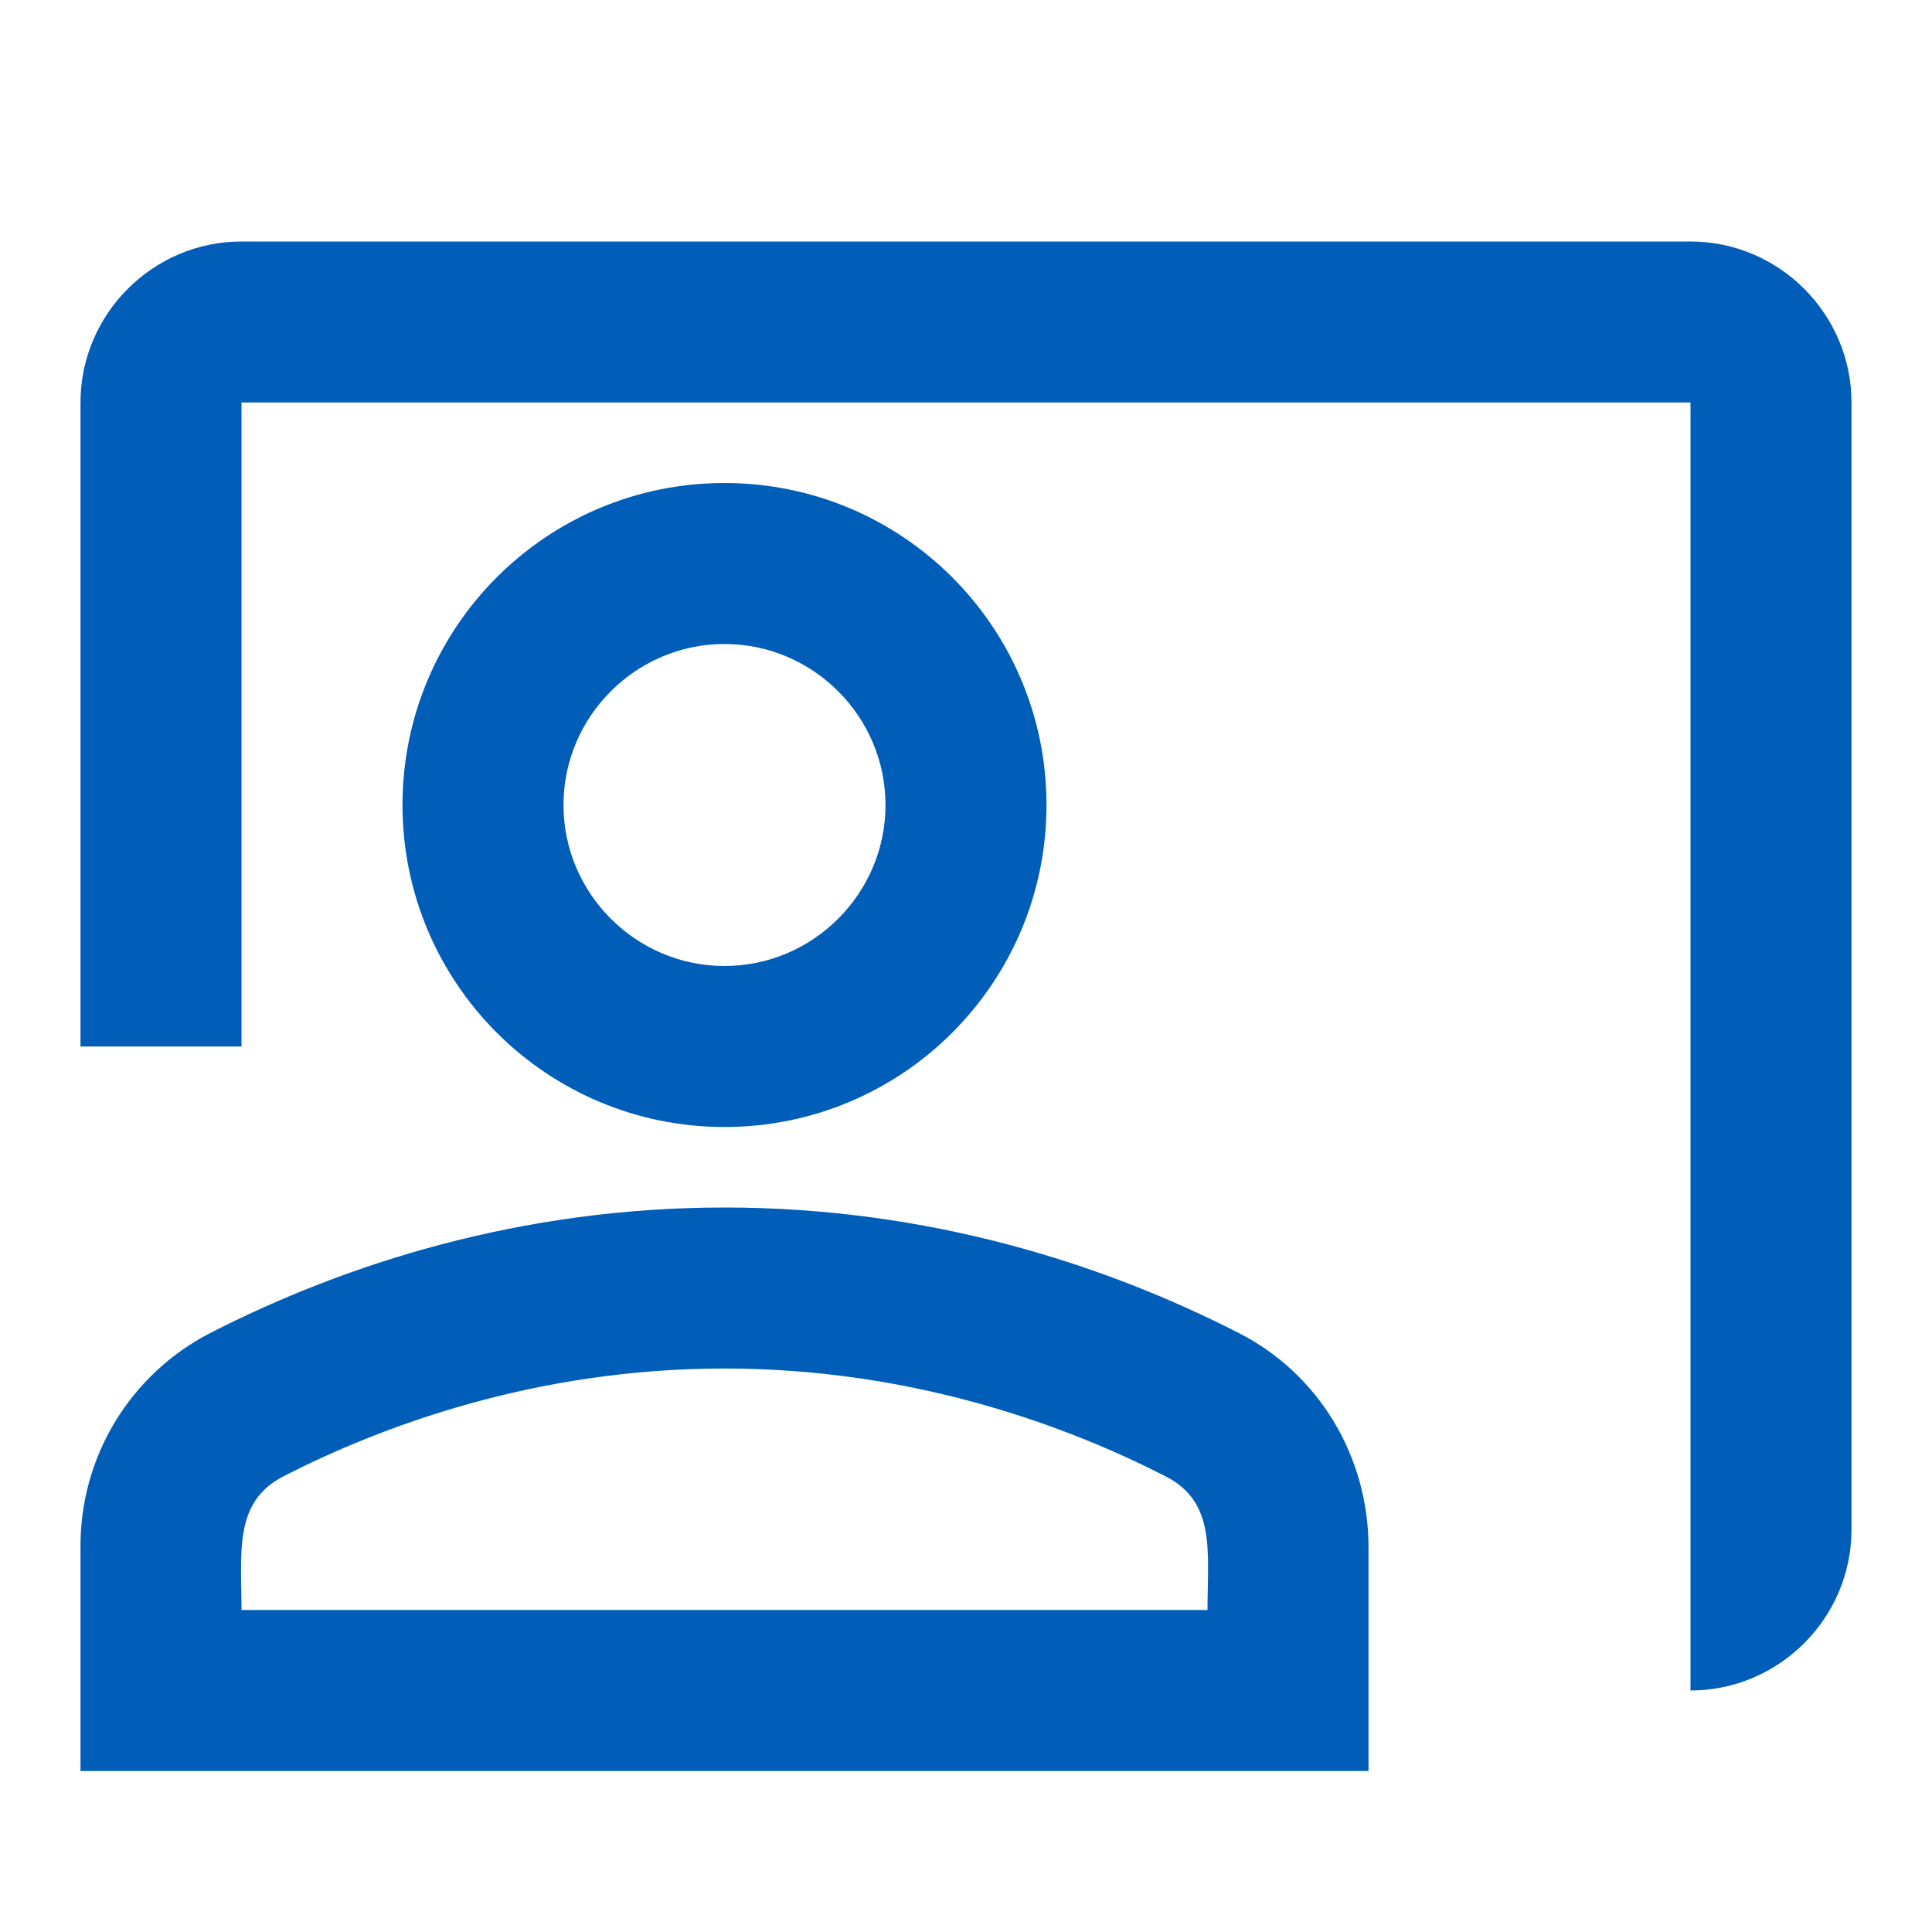 <svg width="48" height="48" viewBox="0 0 48 48" fill="none" xmlns="http://www.w3.org/2000/svg">
<path d="M42 6H6C3.8 6 2 7.8 2 10V26H6V10H42V42C44.2 42 46 40.2 46 38V10C46 7.8 44.2 6 42 6Z" fill="#005EB8"/>
<path d="M26 20C26 15.58 22.42 12 18 12C13.58 12 10 15.58 10 20C10 24.42 13.58 28 18 28C22.42 28 26 24.42 26 20ZM14 20C14 17.8 15.8 16 18 16C20.2 16 22 17.8 22 20C22 22.2 20.2 24 18 24C15.8 24 14 22.2 14 20ZM30.78 33.12C27.42 31.4 23.06 30 18 30C12.94 30 8.58 31.4 5.22 33.12C4.244 33.623 3.427 34.386 2.858 35.325C2.29 36.264 1.993 37.342 2 38.44V44H34V38.44C34 36.2 32.78 34.14 30.78 33.12ZM30 40H6C6 38.56 5.8 37.32 7.04 36.68C9.42 35.46 13.26 34 18 34C22.74 34 26.58 35.46 28.96 36.68C30.22 37.32 30 38.58 30 40Z" fill="#005EB8"/>
</svg>
